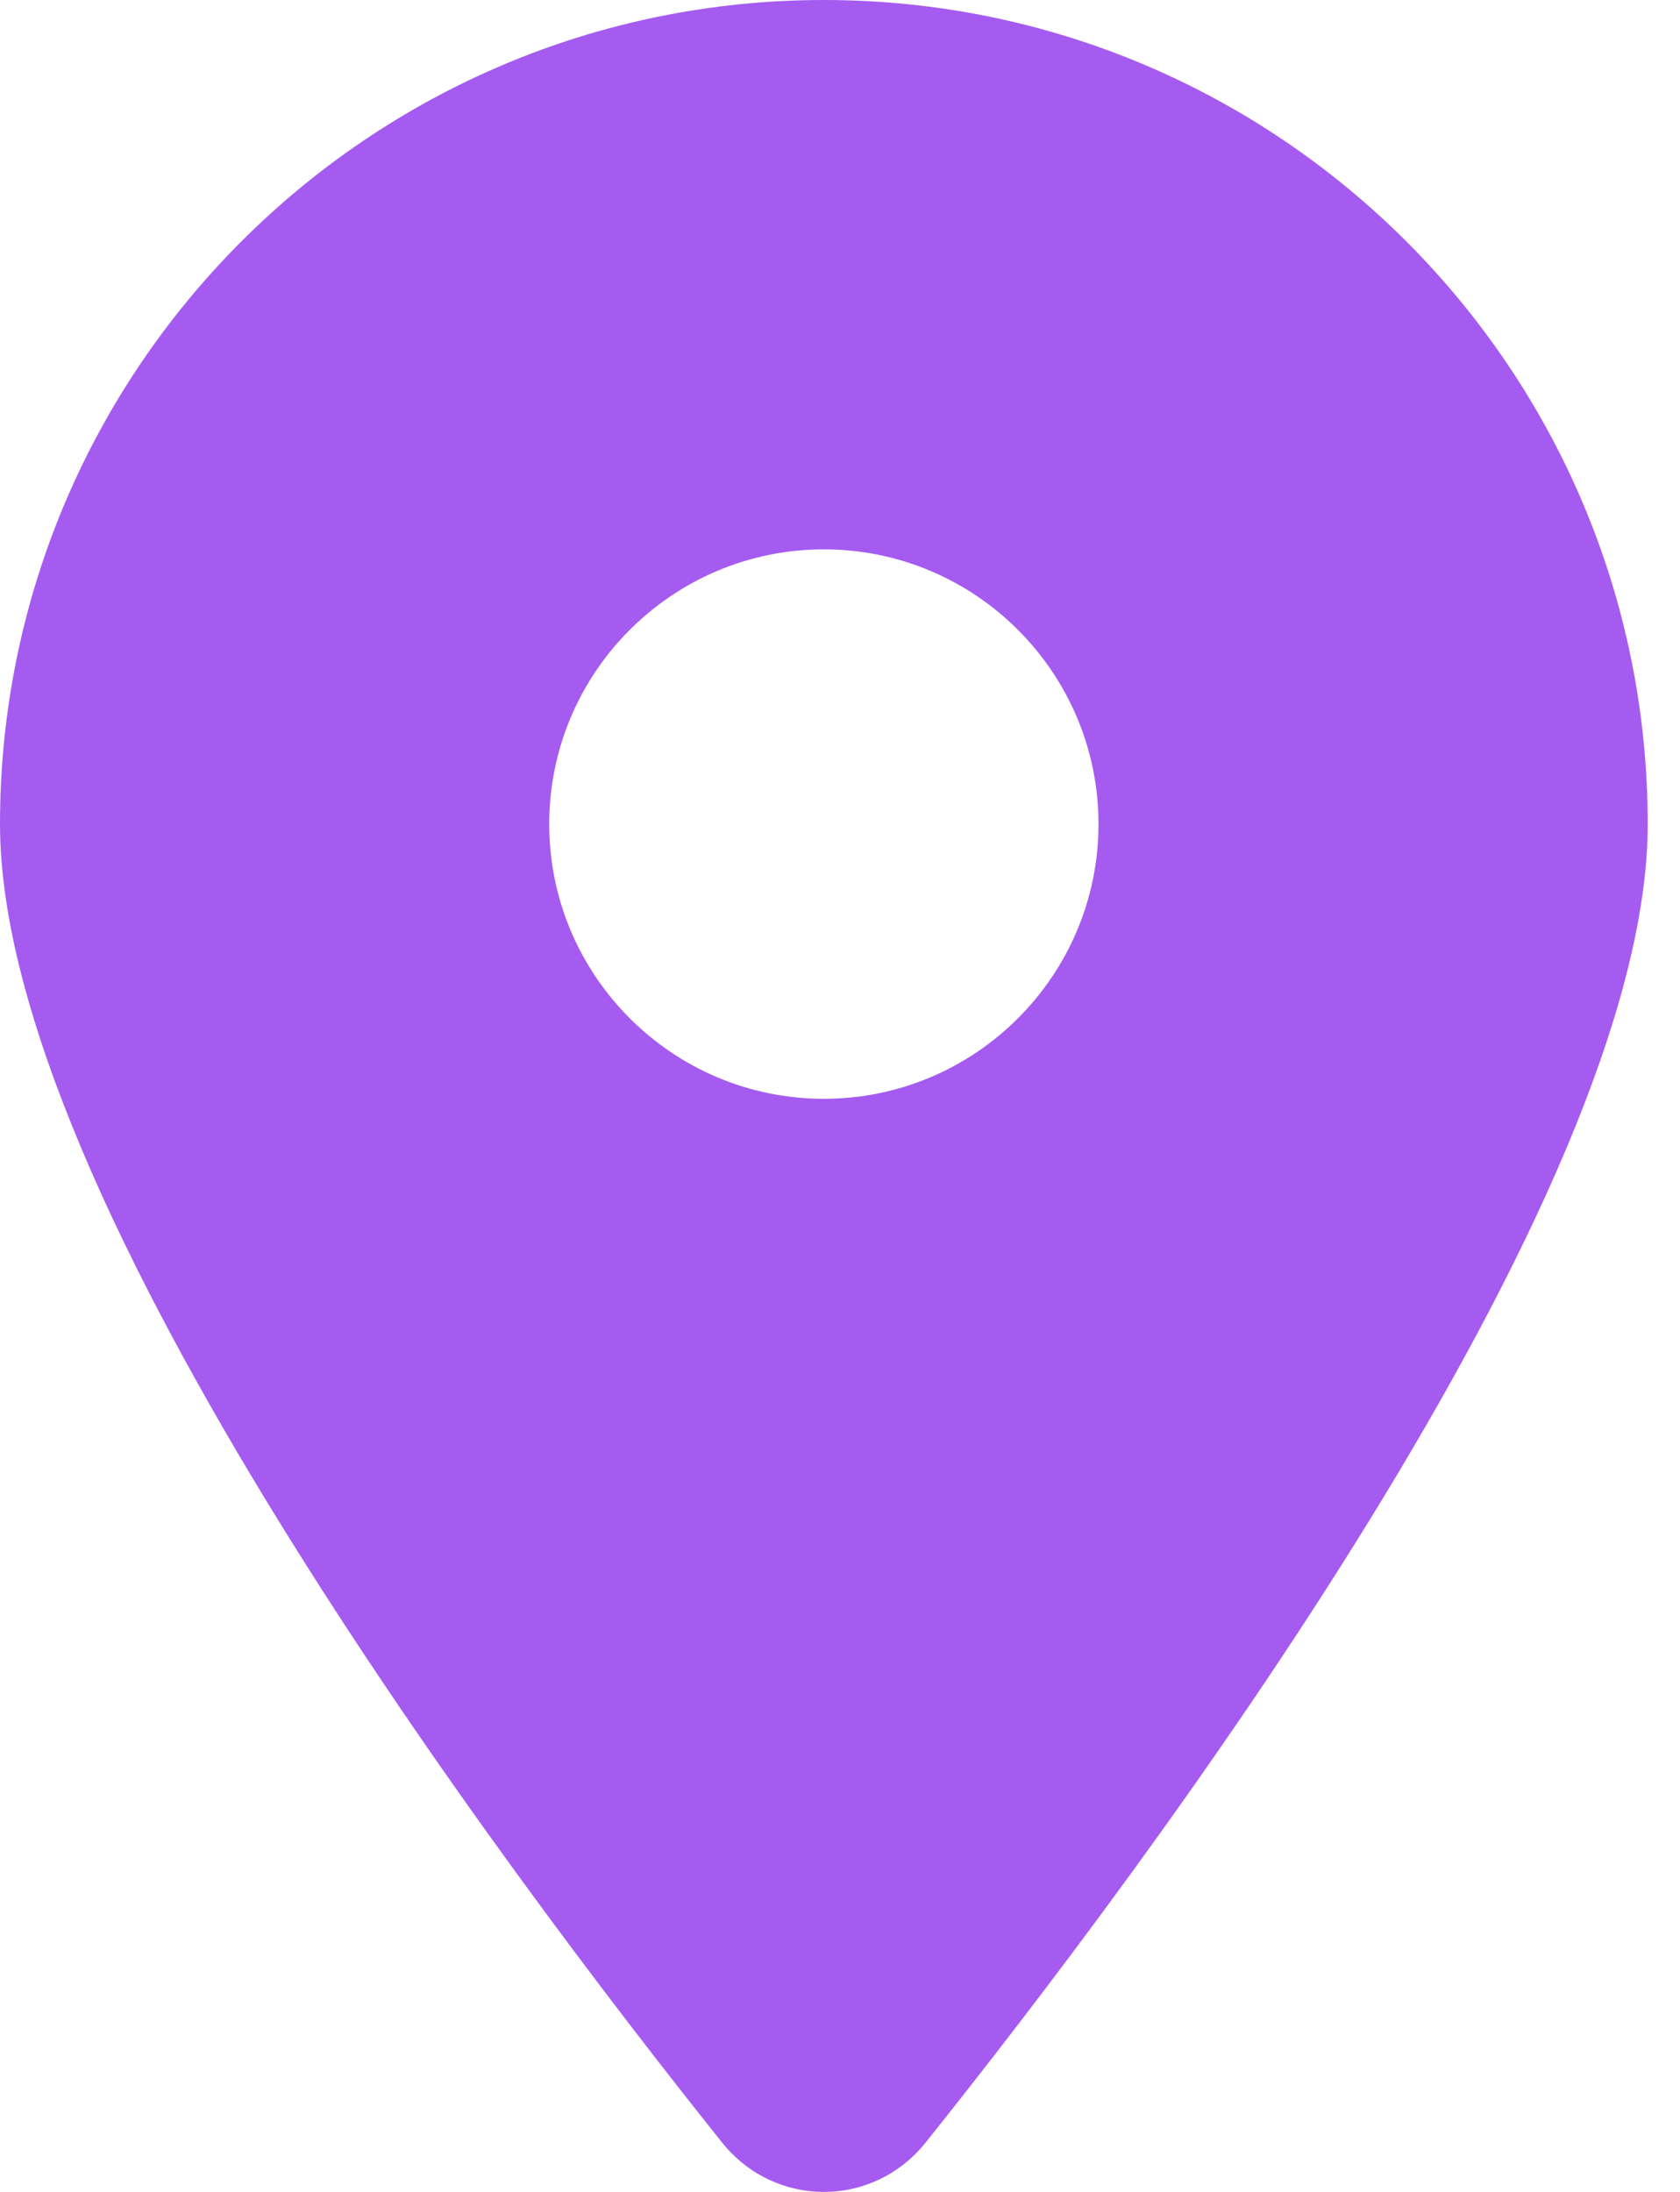 <svg width="23" height="30" viewBox="0 0 23 30" fill="none" xmlns="http://www.w3.org/2000/svg">
<path d="M12.671 29.326C15.685 25.554 22.558 16.414 22.558 11.279C22.558 5.052 17.506 0 11.279 0C5.052 0 0 5.052 0 11.279C0 16.414 6.873 25.554 9.887 29.326C10.61 30.225 11.949 30.225 12.671 29.326ZM11.279 15.039C9.205 15.039 7.519 13.353 7.519 11.279C7.519 9.205 9.205 7.519 11.279 7.519C13.353 7.519 15.039 9.205 15.039 11.279C15.039 13.353 13.353 15.039 11.279 15.039Z" fill="#A55BF0"/>
</svg>
